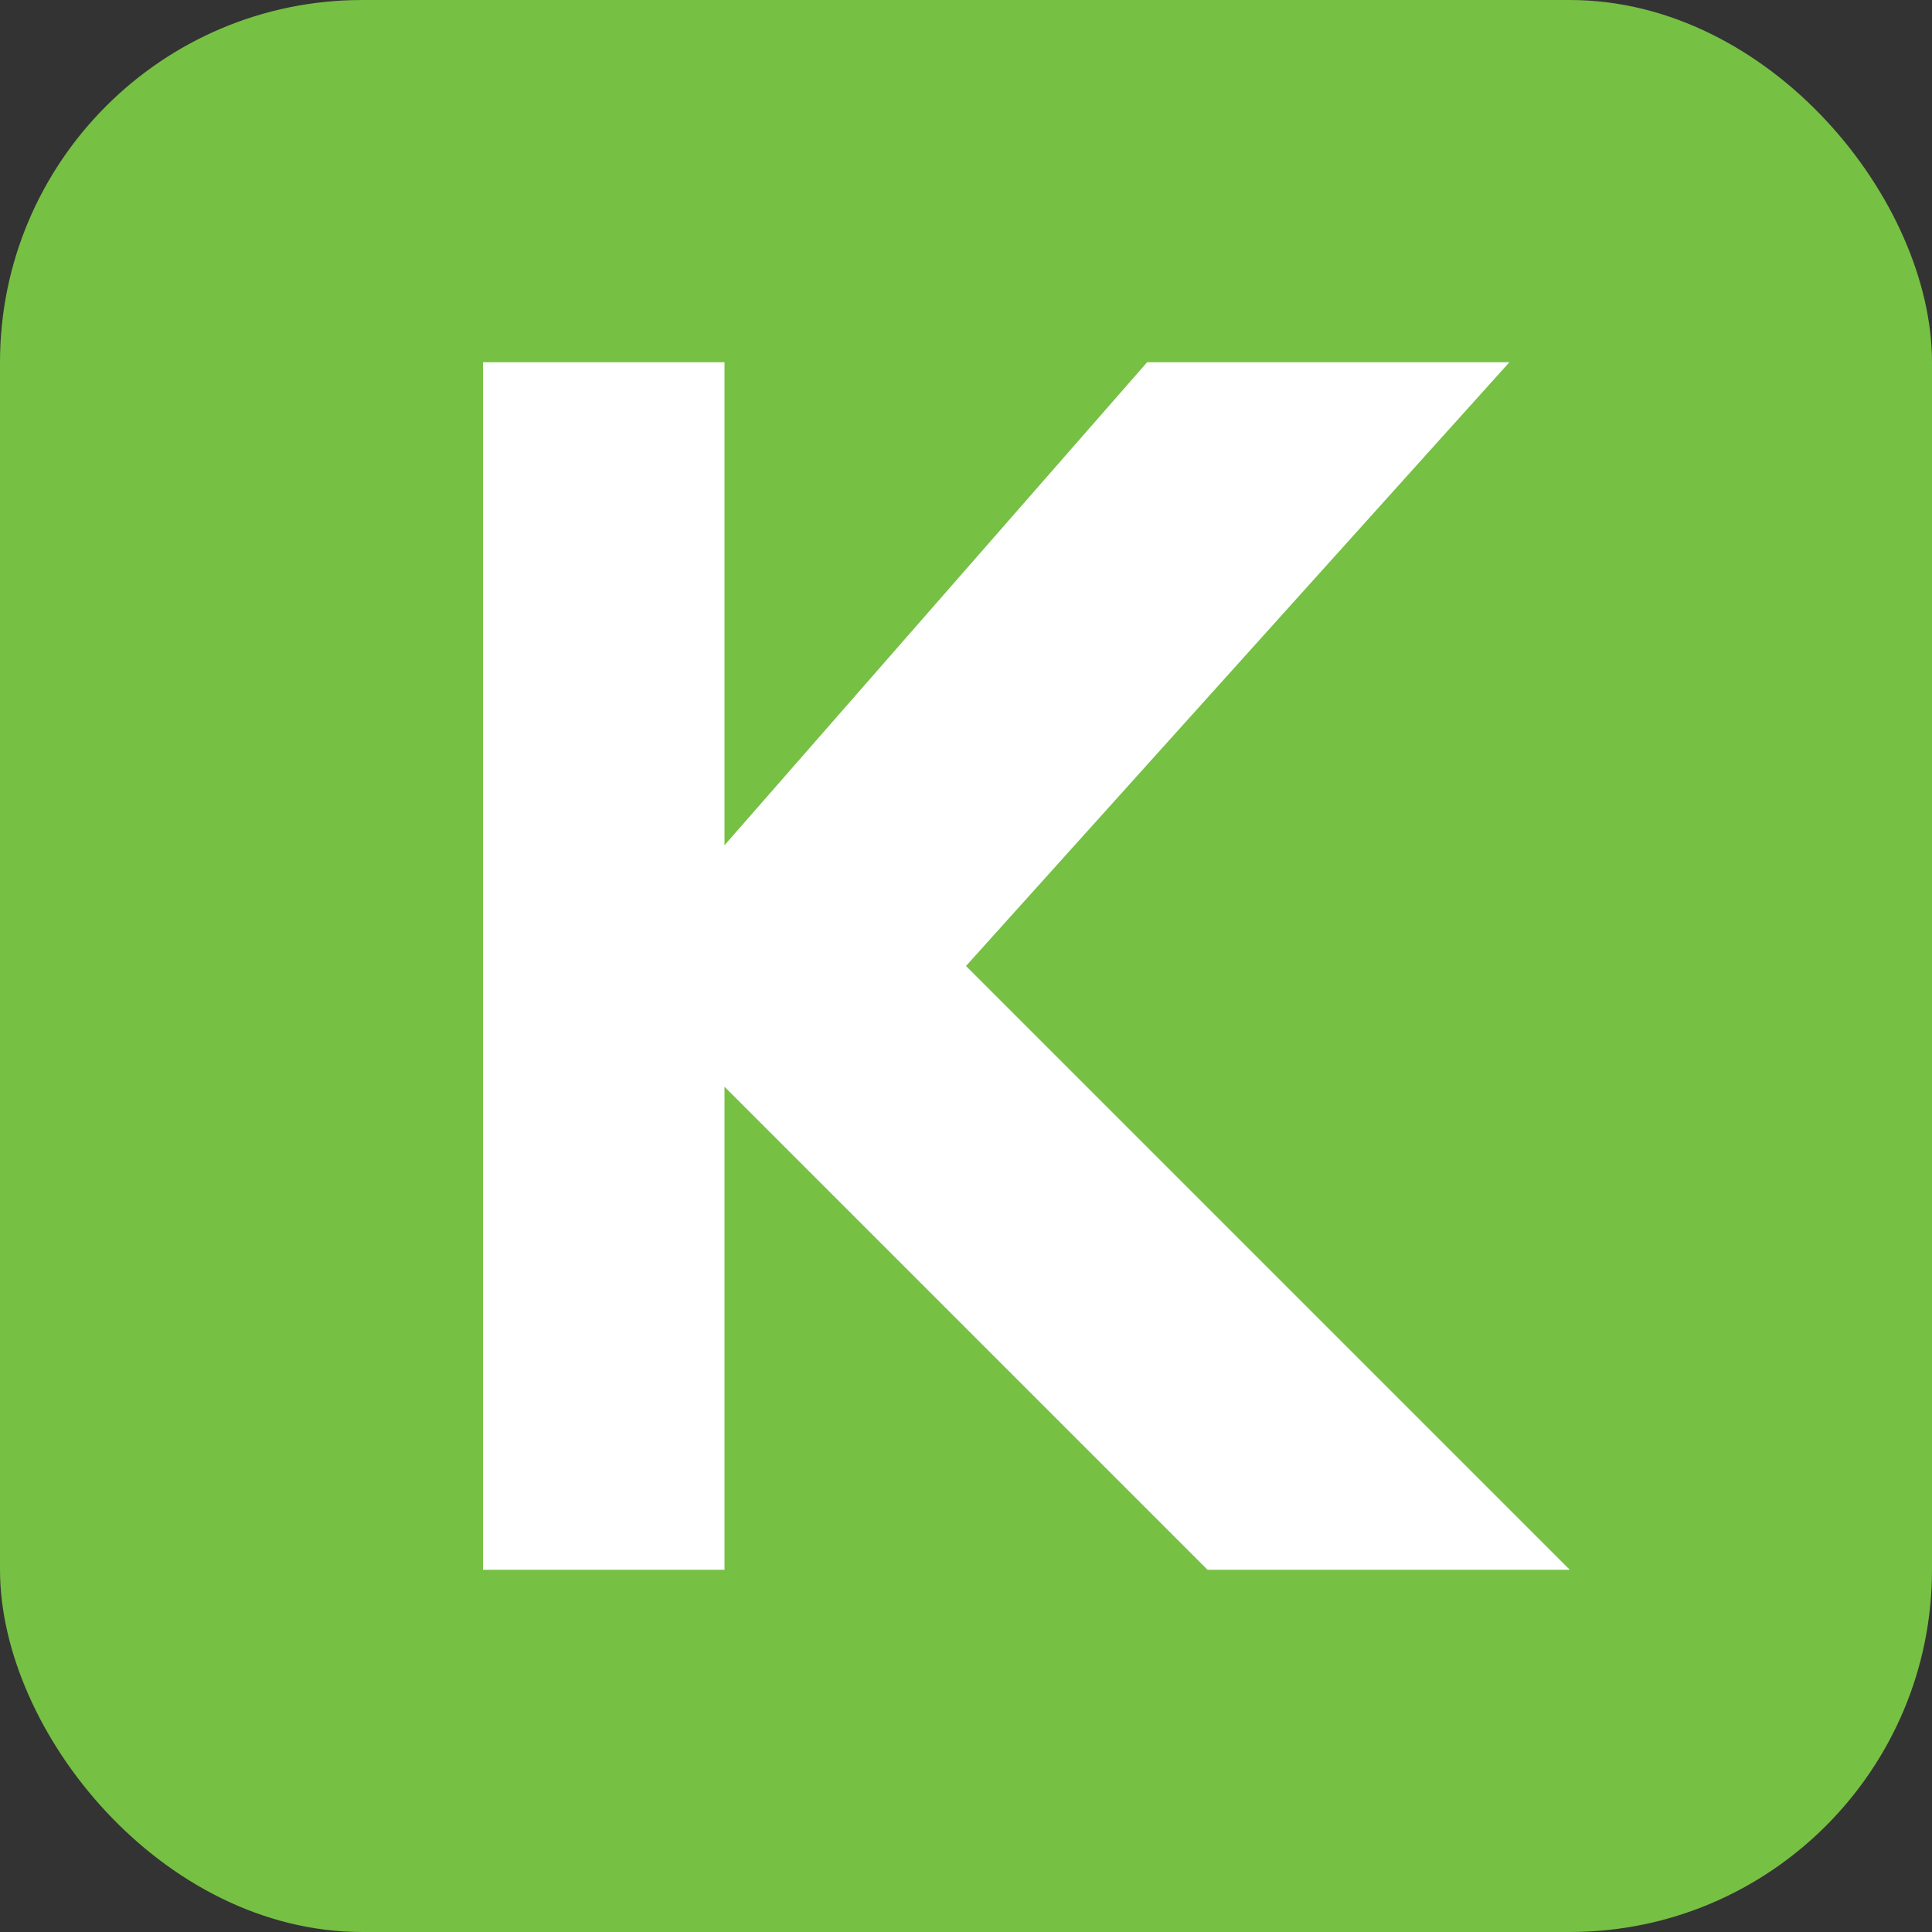 <svg width="32" height="32" viewBox="0 0 32 32" fill="none" xmlns="http://www.w3.org/2000/svg">
  <rect x="0" y="0" width="32" height="32" fill="#333333" stroke="none"/>
  <!-- Kavya "K" stylized from logo -->
  <rect width="32" height="32" rx="6" fill="#76C044"/>
  <path d="M8 6V26L12 26V18L20 26H26L16 16L25 6H19L12 14V6H8Z" fill="white"/>
</svg>
